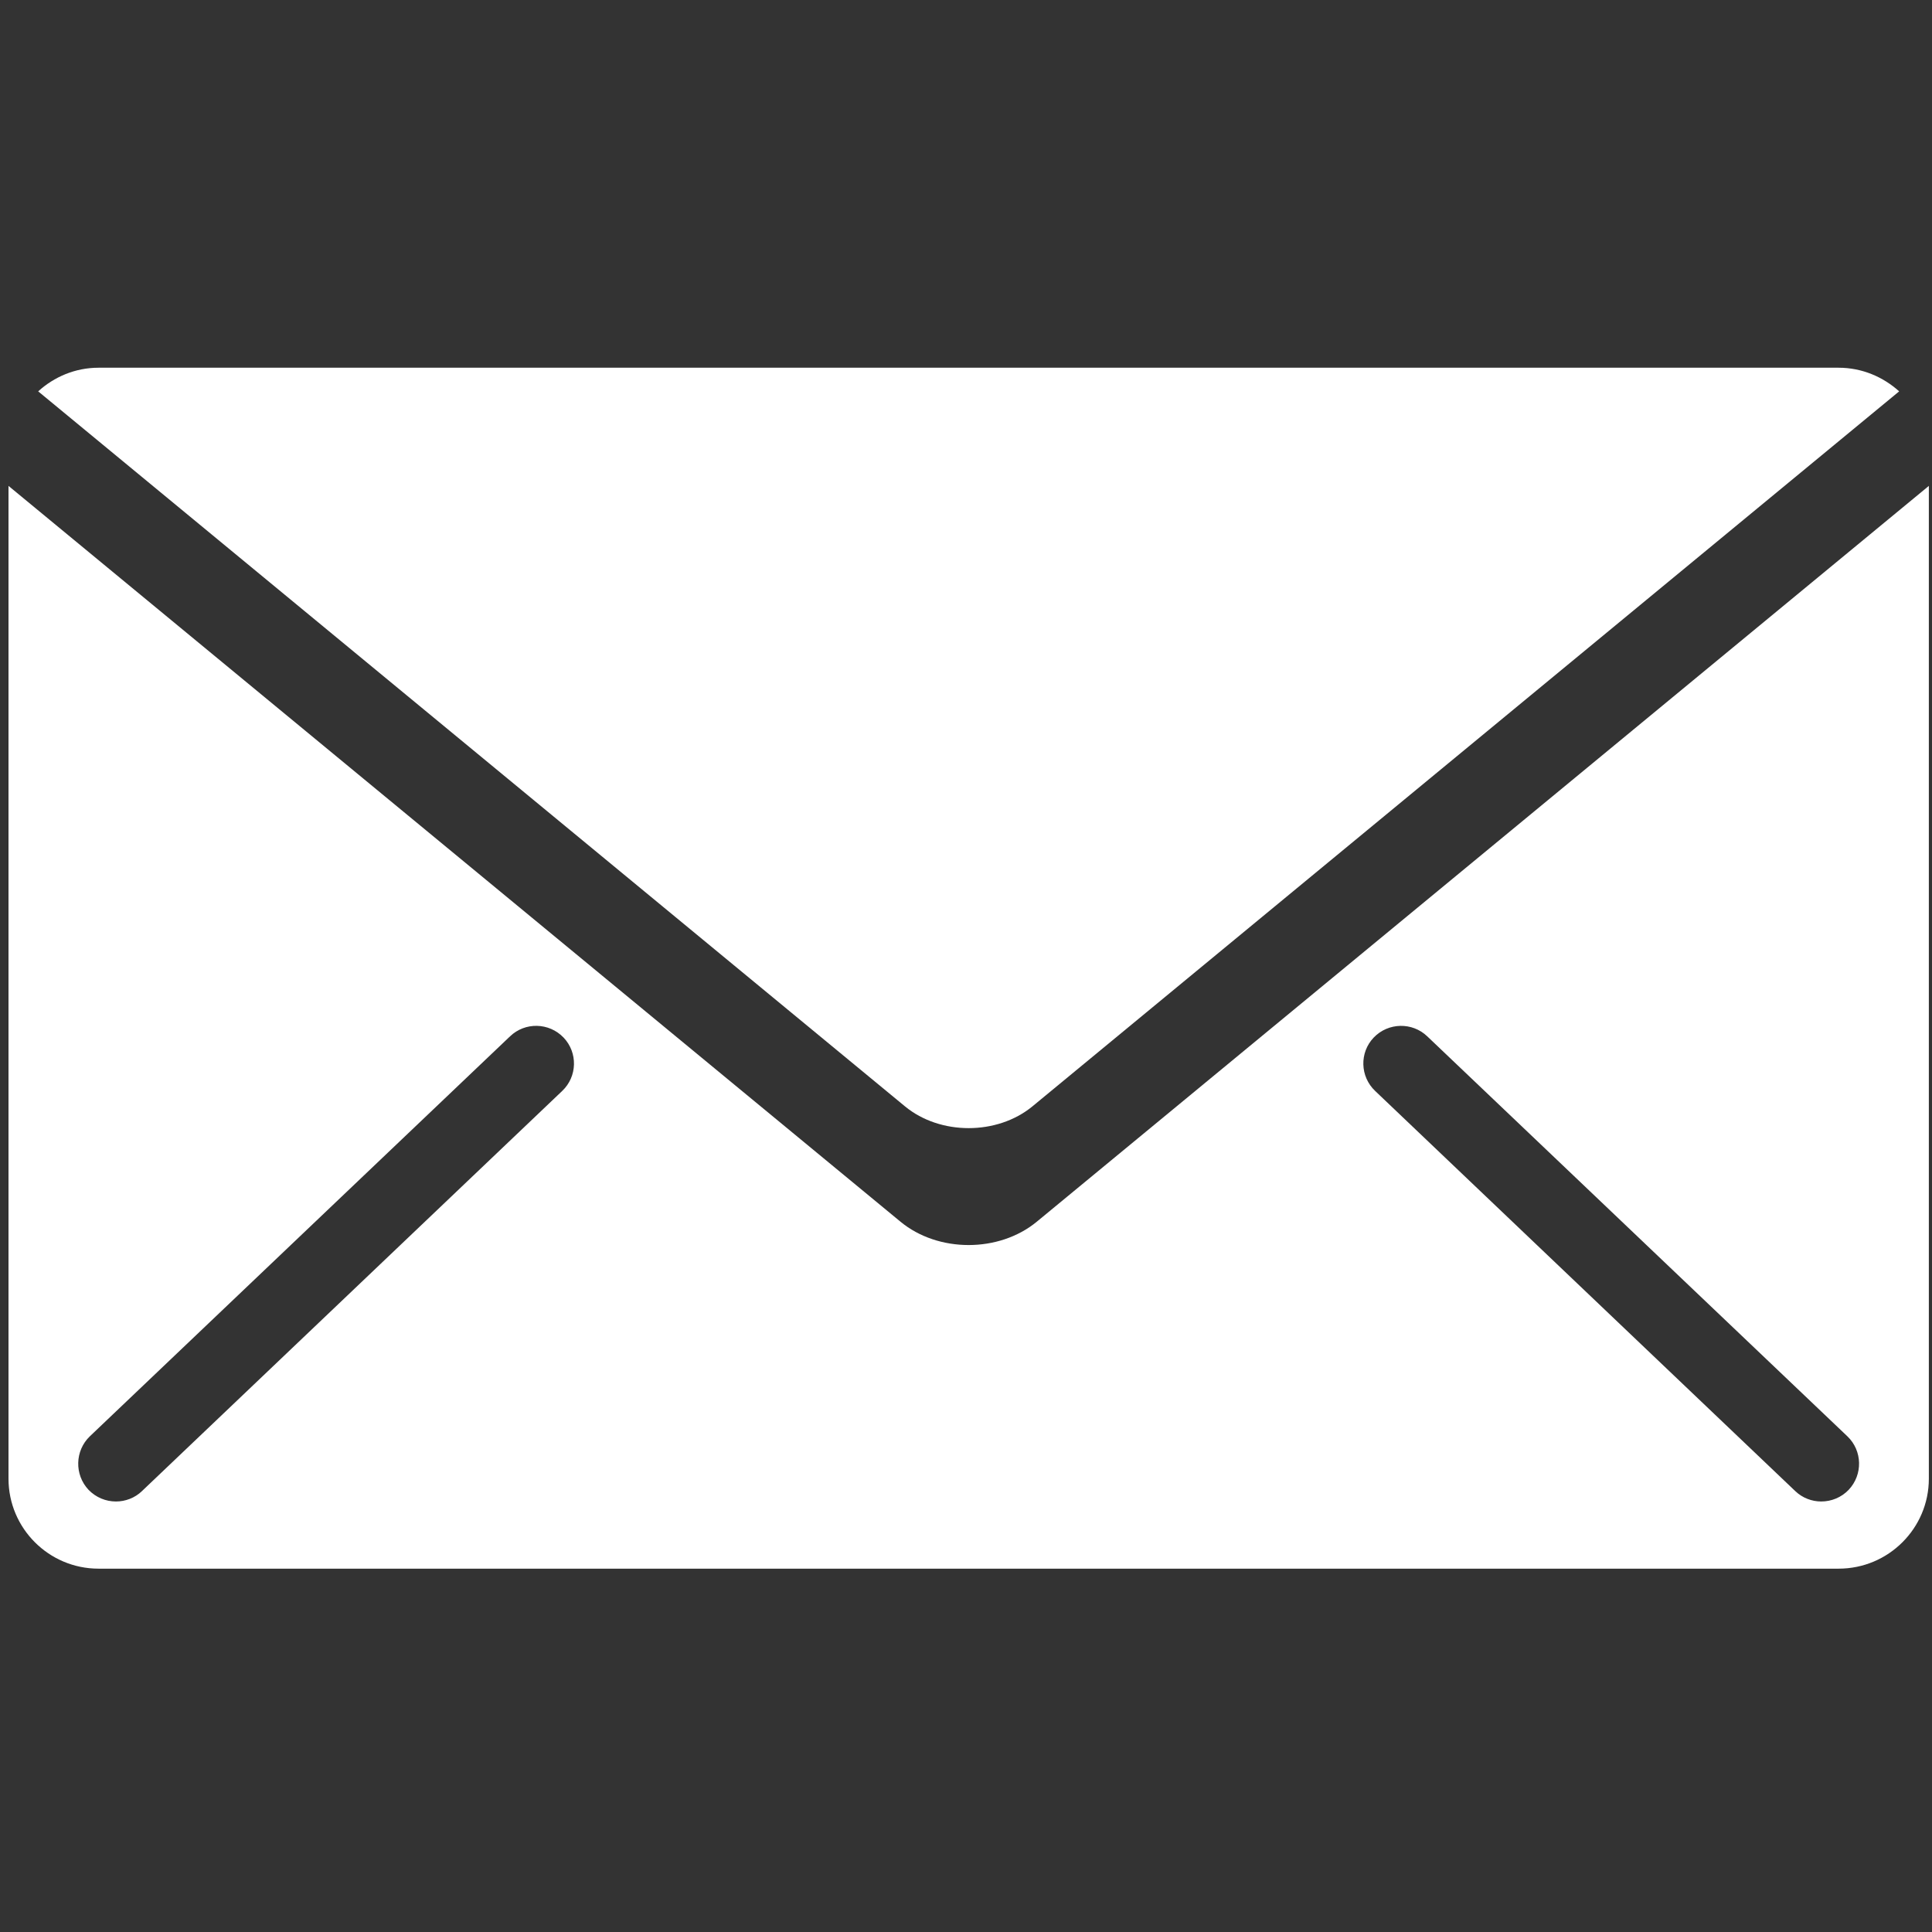 <?xml version="1.0" encoding="utf-8"?>
<!-- Generator: Adobe Illustrator 17.0.1, SVG Export Plug-In . SVG Version: 6.00 Build 0)  -->
<!DOCTYPE svg PUBLIC "-//W3C//DTD SVG 1.1//EN" "http://www.w3.org/Graphics/SVG/1.1/DTD/svg11.dtd">
<svg version="1.1" id="Layer_1" xmlns="http://www.w3.org/2000/svg" xmlns:xlink="http://www.w3.org/1999/xlink" x="0px" y="0px"
	 width="30px" height="30px" viewBox="0 0 30 30" enable-background="new 0 0 30 30" xml:space="preserve">
<rect x="0" y="0" width="30" height="30" fill="#333333" stroke="none"/>
<g>
	<path fill="#FFFFFF" d="M28.55,5.71H1.53c-0.362,0-0.69,0.142-0.937,0.367l13.46,11.103c0.546,0.45,1.43,0.45,1.978,0L29.49,6.077
		C29.241,5.852,28.912,5.71,28.55,5.71z"/>
	<path fill="#FFFFFF" d="M16.1,18.97c-0.586,0.484-1.533,0.484-2.118,0L0.132,7.545v15.416c0,0.77,0.626,1.397,1.398,1.397h27.02
		c0.774,0,1.401-0.627,1.401-1.397V7.545L16.1,18.97z M8.729,16.941l-6.524,6.212c-0.111,0.108-0.26,0.162-0.404,0.162
		c-0.157,0-0.309-0.061-0.426-0.181c-0.222-0.236-0.212-0.608,0.02-0.831l6.525-6.211c0.234-0.224,0.605-0.216,0.831,0.019
		C8.974,16.345,8.966,16.717,8.729,16.941z M28.706,23.134c-0.115,0.12-0.27,0.181-0.426,0.181c-0.145,0-0.291-0.054-0.404-0.162
		l-6.522-6.212c-0.237-0.224-0.246-0.597-0.023-0.83c0.227-0.236,0.599-0.241,0.831-0.019l6.524,6.211
		C28.92,22.526,28.929,22.898,28.706,23.134z"/>
</g>
</svg>
